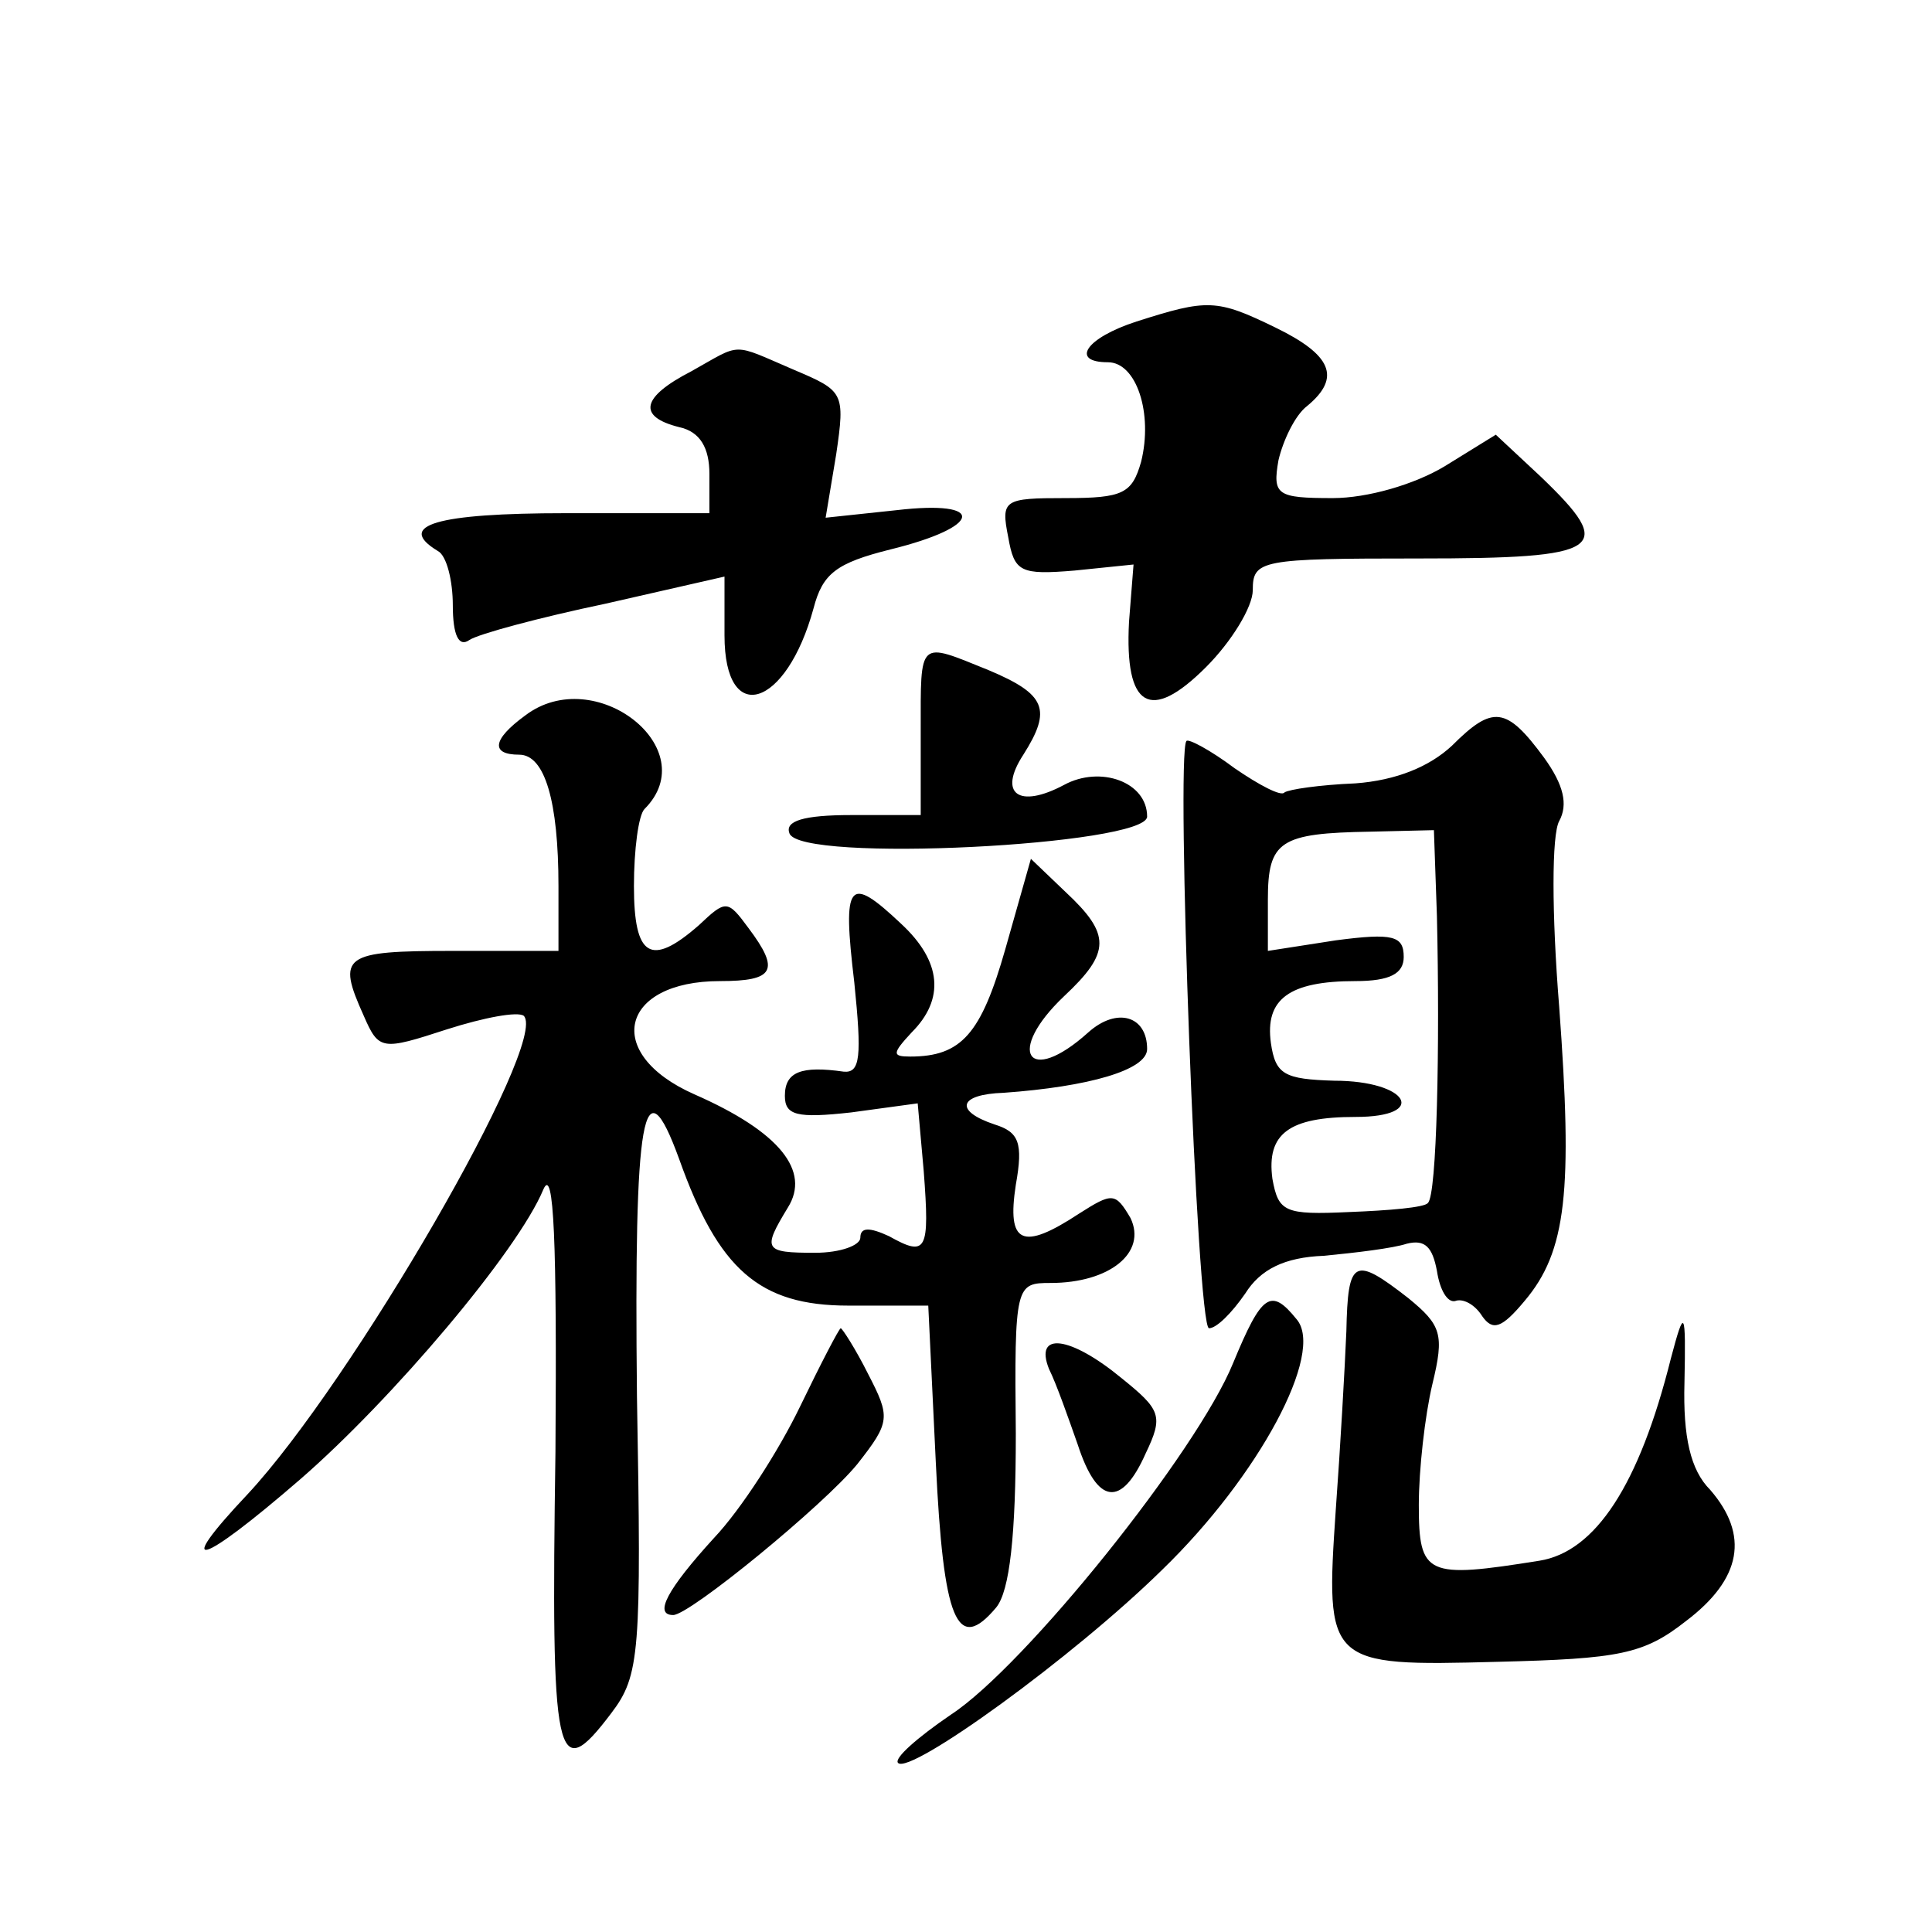 <?xml version="1.0" standalone="no"?>
<!DOCTYPE svg PUBLIC "-//W3C//DTD SVG 20010904//EN"
 "http://www.w3.org/TR/2001/REC-SVG-20010904/DTD/svg10.dtd">
<svg version="1.0" xmlns="http://www.w3.org/2000/svg"
 width="128pt" height="128pt" viewBox="0 0 128 128"
 preserveAspectRatio="xMidYMid meet">
<g transform="translate(0,128) scale(0.1,-0.1)"
fill="#0" stroke="none">
<path d="M753 1067 c-34 -11 -44 -27 -19 -27 19 0 30 -34 22 -66 -6 -21 -12 -24
-50 -24 -41 0 -43 -1 -38 -26 4 -23 8 -25 44 -22 l39 4 -3 -38 c-3 -57 14 -67 51
-30 17 17 31 40 31 51 0 20 5 21 110 21 123 0 131 6 81 54 l-30 28 -34 -21 c-20
-12 -51 -21 -74 -21 -37 0 -40 2 -36 25 3 13 11 30 19 36 23 19 16 34 -21 52 -39
19 -45 19 -92 4z M458 1034 c-33 -17 -36 -30 -8 -37 14 -3 20 -14 20 -31 l0 -26
-95 0 c-86 0 -113 -8 -85 -25 6 -3 10 -20 10 -36 0 -20 4 -28 11 -23 6 4 47 15
90 24 l79 18 0 -39 c0 -61 41 -48 59 18 6 23 15 30 51 39 61 15 64 33 4 26 l-47
-5 7 42 c6 41 5 42 -28 56 -42 18 -34 18 -68 -1z M610 795 l0 -55 -46 0 c-32 0
-44 -4 -41 -12 6 -20 237 -8 237 11 0 23 -31 34 -55 21 -30 -16 -44 -6 -27 20 19
30 15 40 -23 56 -47 19 -45 21 -45 -41z M348 806 c-22 -16 -23 -26 -4 -26 17 0
26 -31 26 -87 l0 -43 -70 0 c-73 0 -77 -3 -59 -43 10 -23 12 -23 55 -9 25 8 47
12 51 9 17 -17 -114 -243 -183 -317 -50 -53 -32 -48 35 10 61 53 144 151 161 192
7 16 9 -35 8 -174 -3 -206 0 -222 37 -173 19 25 20 40 17 210 -2 187 4 223 28 157
26 -73 53 -97 112 -97 l53 0 5 -104 c5 -105 14 -127 40 -96 9 11 13 48 13 115 -1
99 0 100 23 100 39 0 64 20 53 43 -10 17 -12 17 -34 3 -38 -25 -48 -20 -42 19 5
28 2 35 -14 40 -27 9 -24 20 6 21 56 4 95 15 95 29 0 22 -20 28 -39 11 -40 -36
-55 -13 -16 24 31 29 31 41 1 69 l-23 22 -17 -60 c-16 -56 -29 -71 -63 -71 -12
0 -12 2 1 16 22 22 20 47 -7 72 -35 33 -39 28 -31 -39 5 -49 4 -60 -7 -59 -28 4
-39 0 -39 -16 0 -13 8 -15 44 -11 l44 6 4 -45 c4 -53 2 -57 -23 -43 -13 6 -19 6
-19 -1 0 -5 -13 -10 -30 -10 -34 0 -35 2 -18 30 15 24 -5 50 -62 75 -61 27 -49
75 17 75 36 0 40 7 19 35 -14 19 -15 19 -33 2 -32 -28 -43 -21 -43 26 0 24 3 47
7 51 40 40 -33 97 -79 62z M962 786 c-15 -14 -37 -23 -64 -25 -24 -1 -44 -4 -47
-6 -2 -3 -17 5 -33 16 -16 12 -31 20 -32 18 -7 -9 7 -389 15 -389 5 0 15 10 24
23 10 16 26 24 52 25 21 2 46 5 55 8 12 3 17 -2 20 -18 2 -13 7 -21 12 -20 5 2
13 -2 18 -10 7 -10 13 -8 28 10 28 33 32 73 23 195 -5 62 -5 114 0 123 6 11 3 24
-10 42 -25 34 -34 35 -61 8z m-10 -113 c2 -86 0 -185 -6 -190 -2 -3 -26 -5 -52
-6 -43 -2 -47 0 -51 22 -4 30 11 41 55 41 49 0 35 24 -14 24 -33 1 -39 4 -42 25
-4 29 12 41 56 41 23 0 32 5 32 16 0 14 -7 16 -45 11 l-45 -7 0 34 c0 39 8 44 68
45 l42 1 2 -57z M892 398 c-1 -24 -4 -77 -7 -118 -7 -103 -6 -104 107 -101 81 2
97 5 125 27 37 28 42 57 16 87 -13 13 -18 35 -17 71 1 49 0 50 -9 16 -21 -84 -50
-128 -87 -134 -75 -12 -80 -10 -80 37 0 23 4 59 9 80 8 33 6 39 -16 57 -36 28 -40
26 -41 -22z M817 377 c-24 -59 -138 -201 -187 -233 -22 -15 -38 -29 -35 -32 8 -8
116 70 175 128 64 62 108 144 89 166 -17 21 -23 17 -42 -29z M530 348 c-14 -29
-39 -68 -57 -87 -31 -34 -40 -51 -27 -51 11 0 100 73 122 100 22 28 22 31 7 60
-8 16 -17 30 -18 30 -1 0 -13 -23 -27 -52z M695 373 c5 -10 13 -33 19 -50 13 -40
29 -42 45 -6 12 25 10 29 -16 50 -34 28 -58 31 -48 6z"/>
</g>
</svg>
